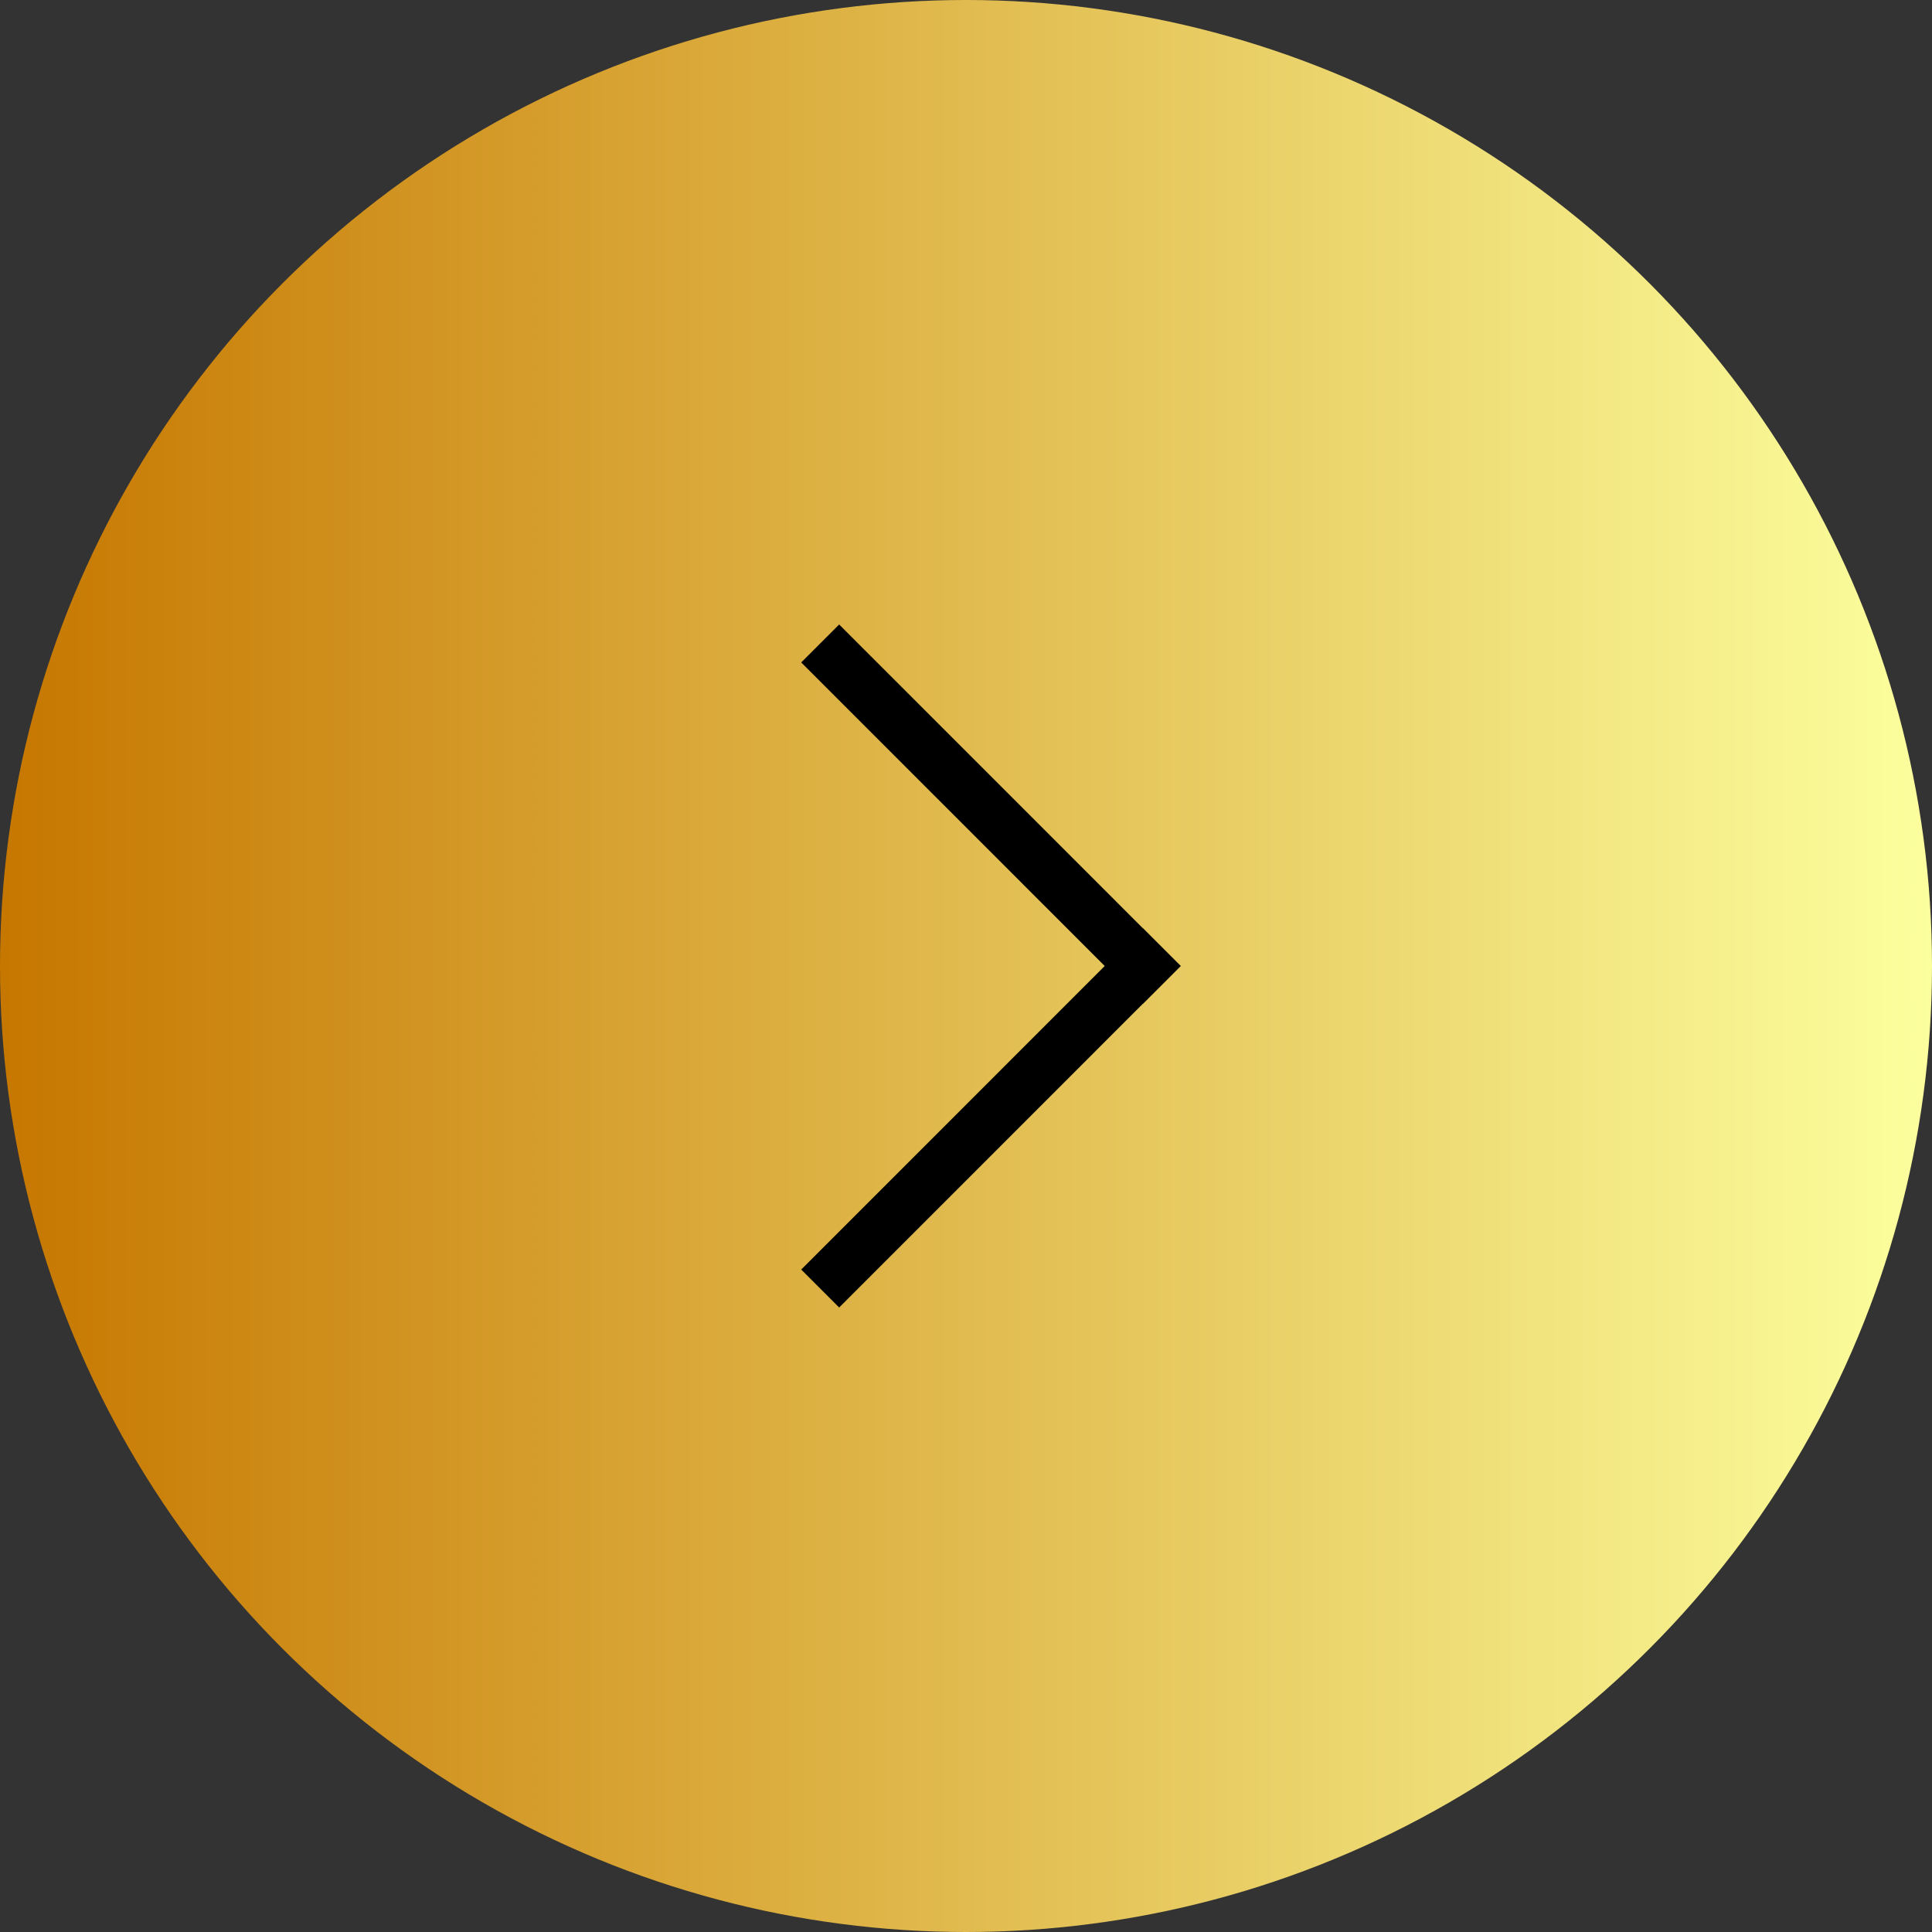 <?xml version="1.0" encoding="UTF-8"?> <svg xmlns="http://www.w3.org/2000/svg" width="36" height="36" viewBox="0 0 36 36" fill="none"><rect x="0" y="0" width="36" height="36" fill="#333333" stroke="none"/><circle cx="18" cy="18" r="18" fill="url(#paint0_linear_2_17)"></circle><line x1="21.646" y1="17.646" x2="15.283" y2="24.01" stroke="black"></line><line x1="21.646" y1="18.354" x2="15.283" y2="11.99" stroke="black"></line><defs><linearGradient id="paint0_linear_2_17" x1="36" y1="18" x2="0" y2="18" gradientUnits="userSpaceOnUse"><stop stop-color="#FCFF9E"></stop><stop offset="1" stop-color="#C67700"></stop></linearGradient></defs></svg> 